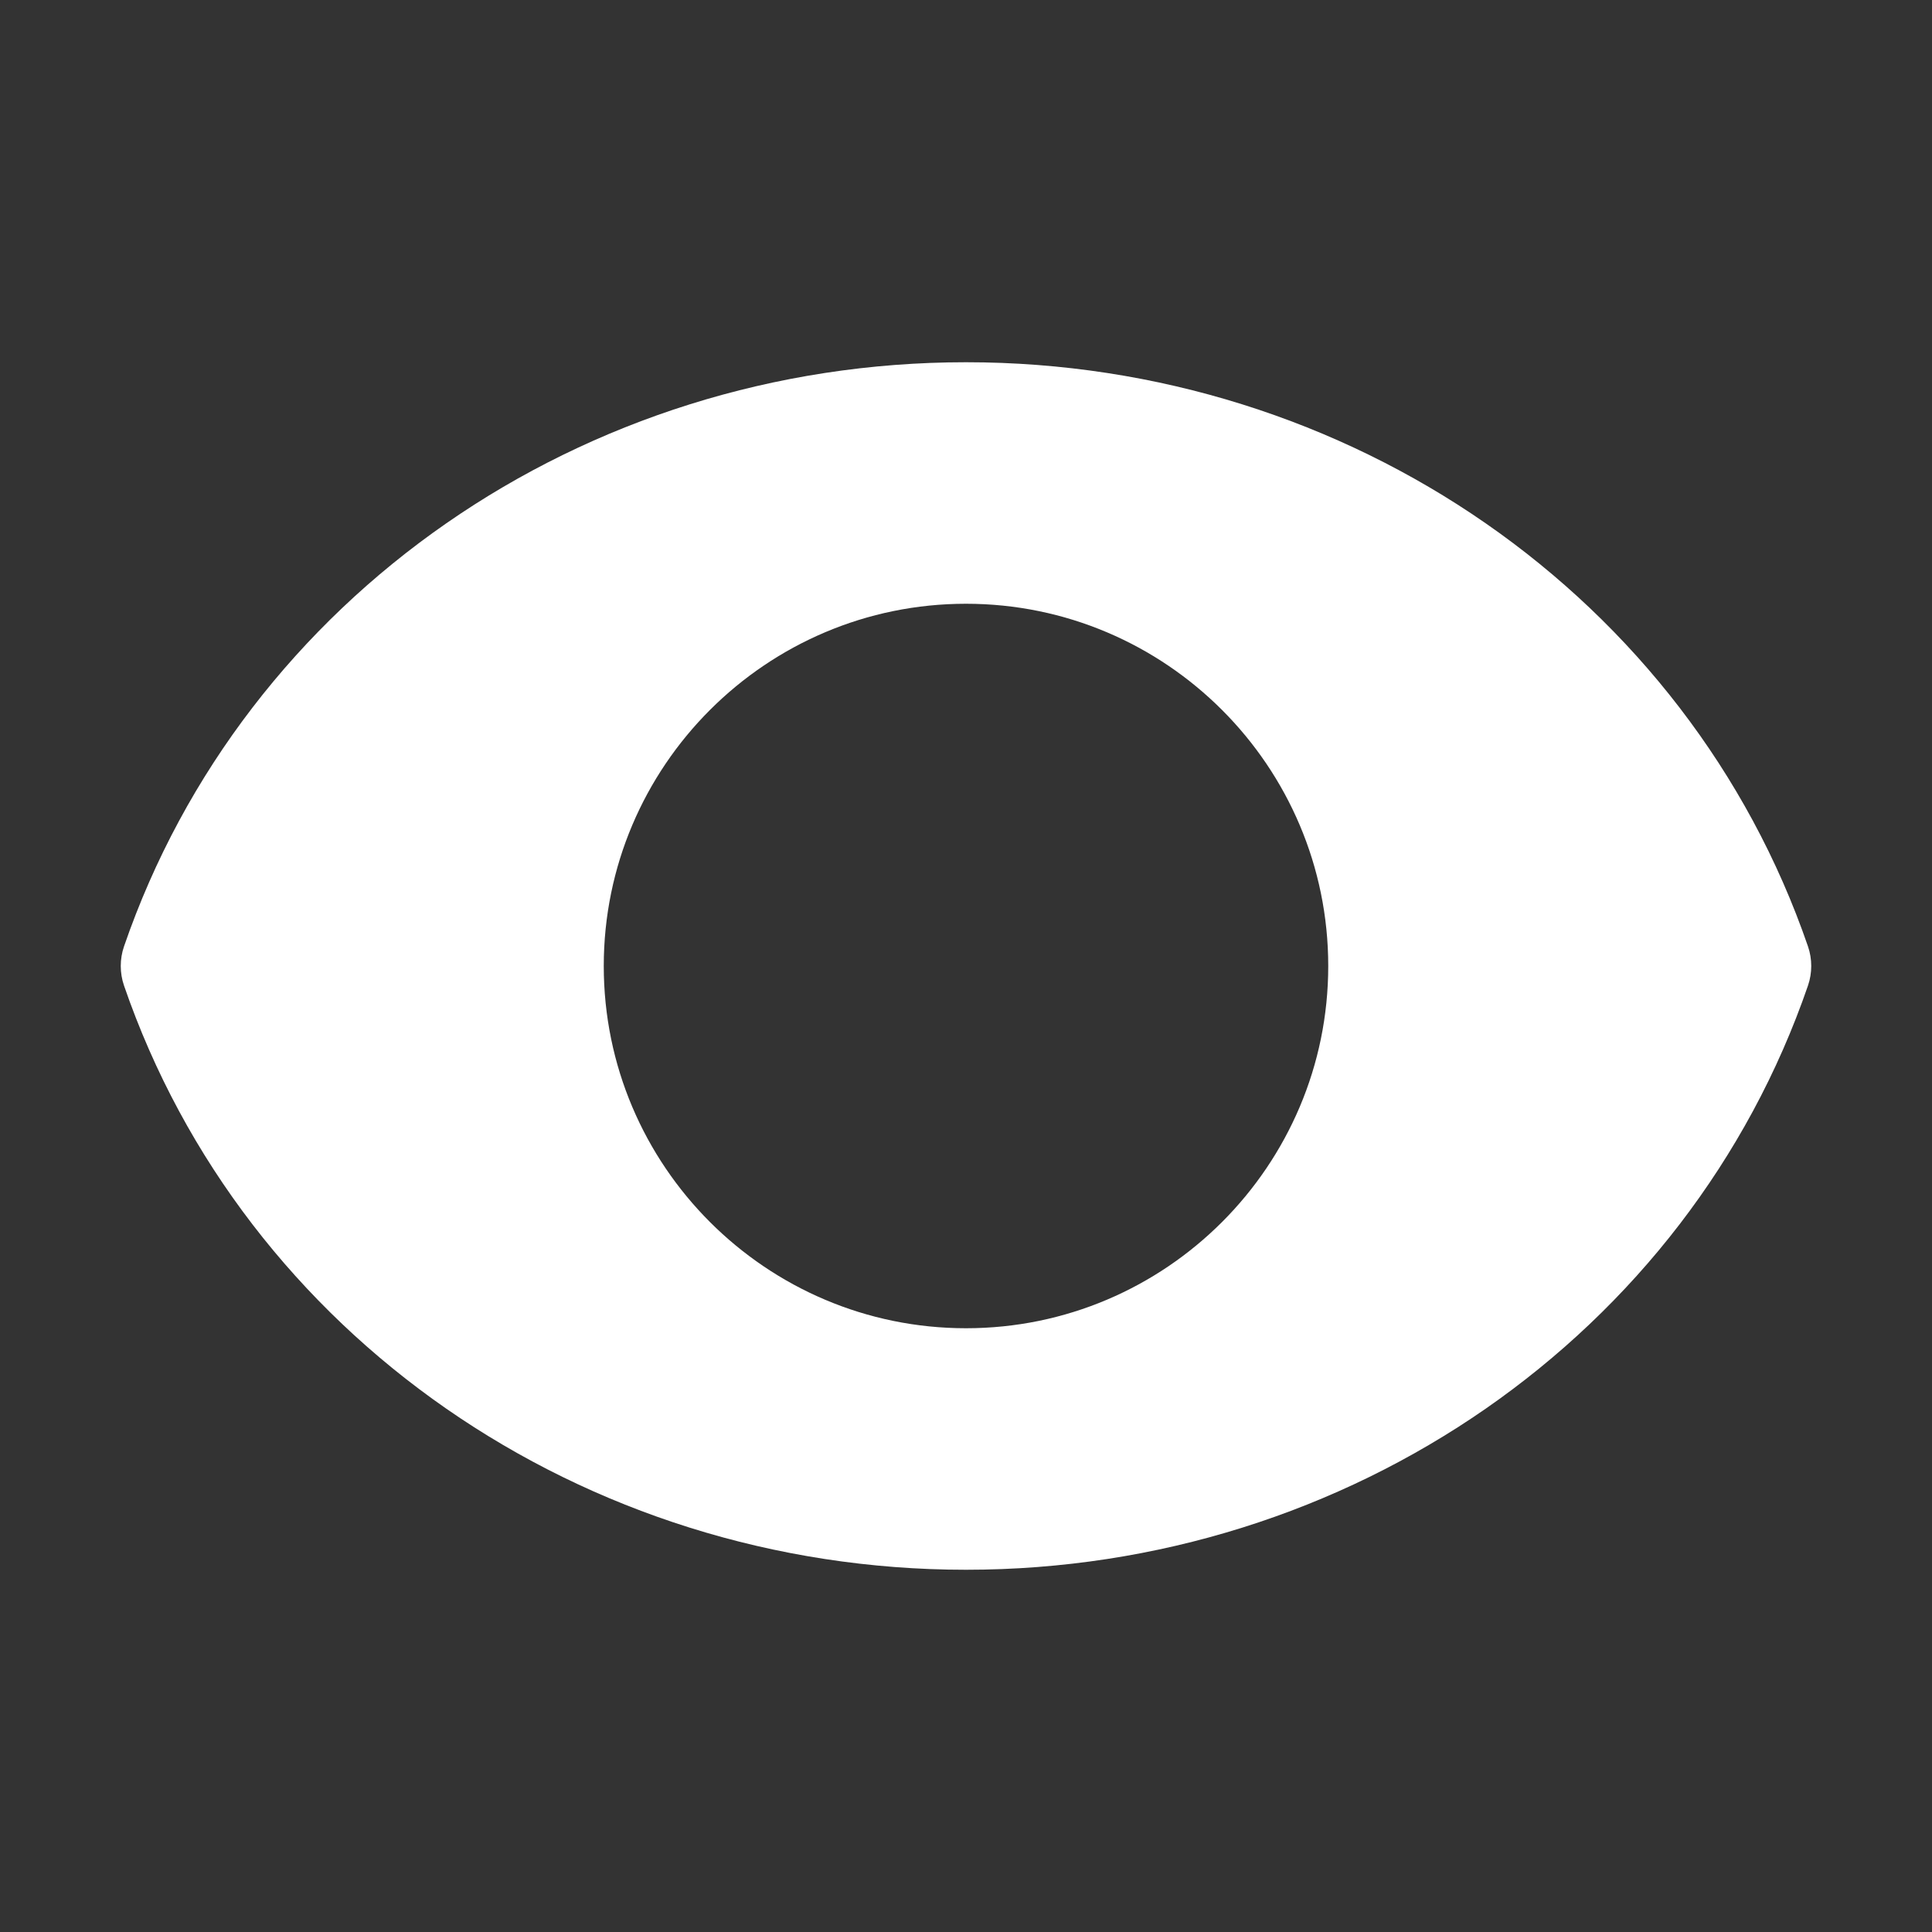 <svg width="99" height="99" viewBox="0 0 99 99" fill="none" xmlns="http://www.w3.org/2000/svg">
<rect x="0" y="0" width="99" height="99" fill="#333333" stroke="none"/>
<path d="M92.645 48.495C86.483 30.591 69.145 18.562 49.5 18.562C29.855 18.562 12.517 30.591 6.355 48.495C6.132 49.144 6.132 49.856 6.355 50.505C12.517 68.409 29.855 80.438 49.5 80.438C69.145 80.438 86.483 68.409 92.645 50.505C92.868 49.856 92.868 49.144 92.645 48.495ZM49.5 68.062C39.263 68.062 30.938 59.737 30.938 49.5C30.938 39.263 39.263 30.938 49.5 30.938C59.737 30.938 68.062 39.263 68.062 49.5C68.062 59.737 59.737 68.062 49.5 68.062Z" fill="white"/>
</svg>
